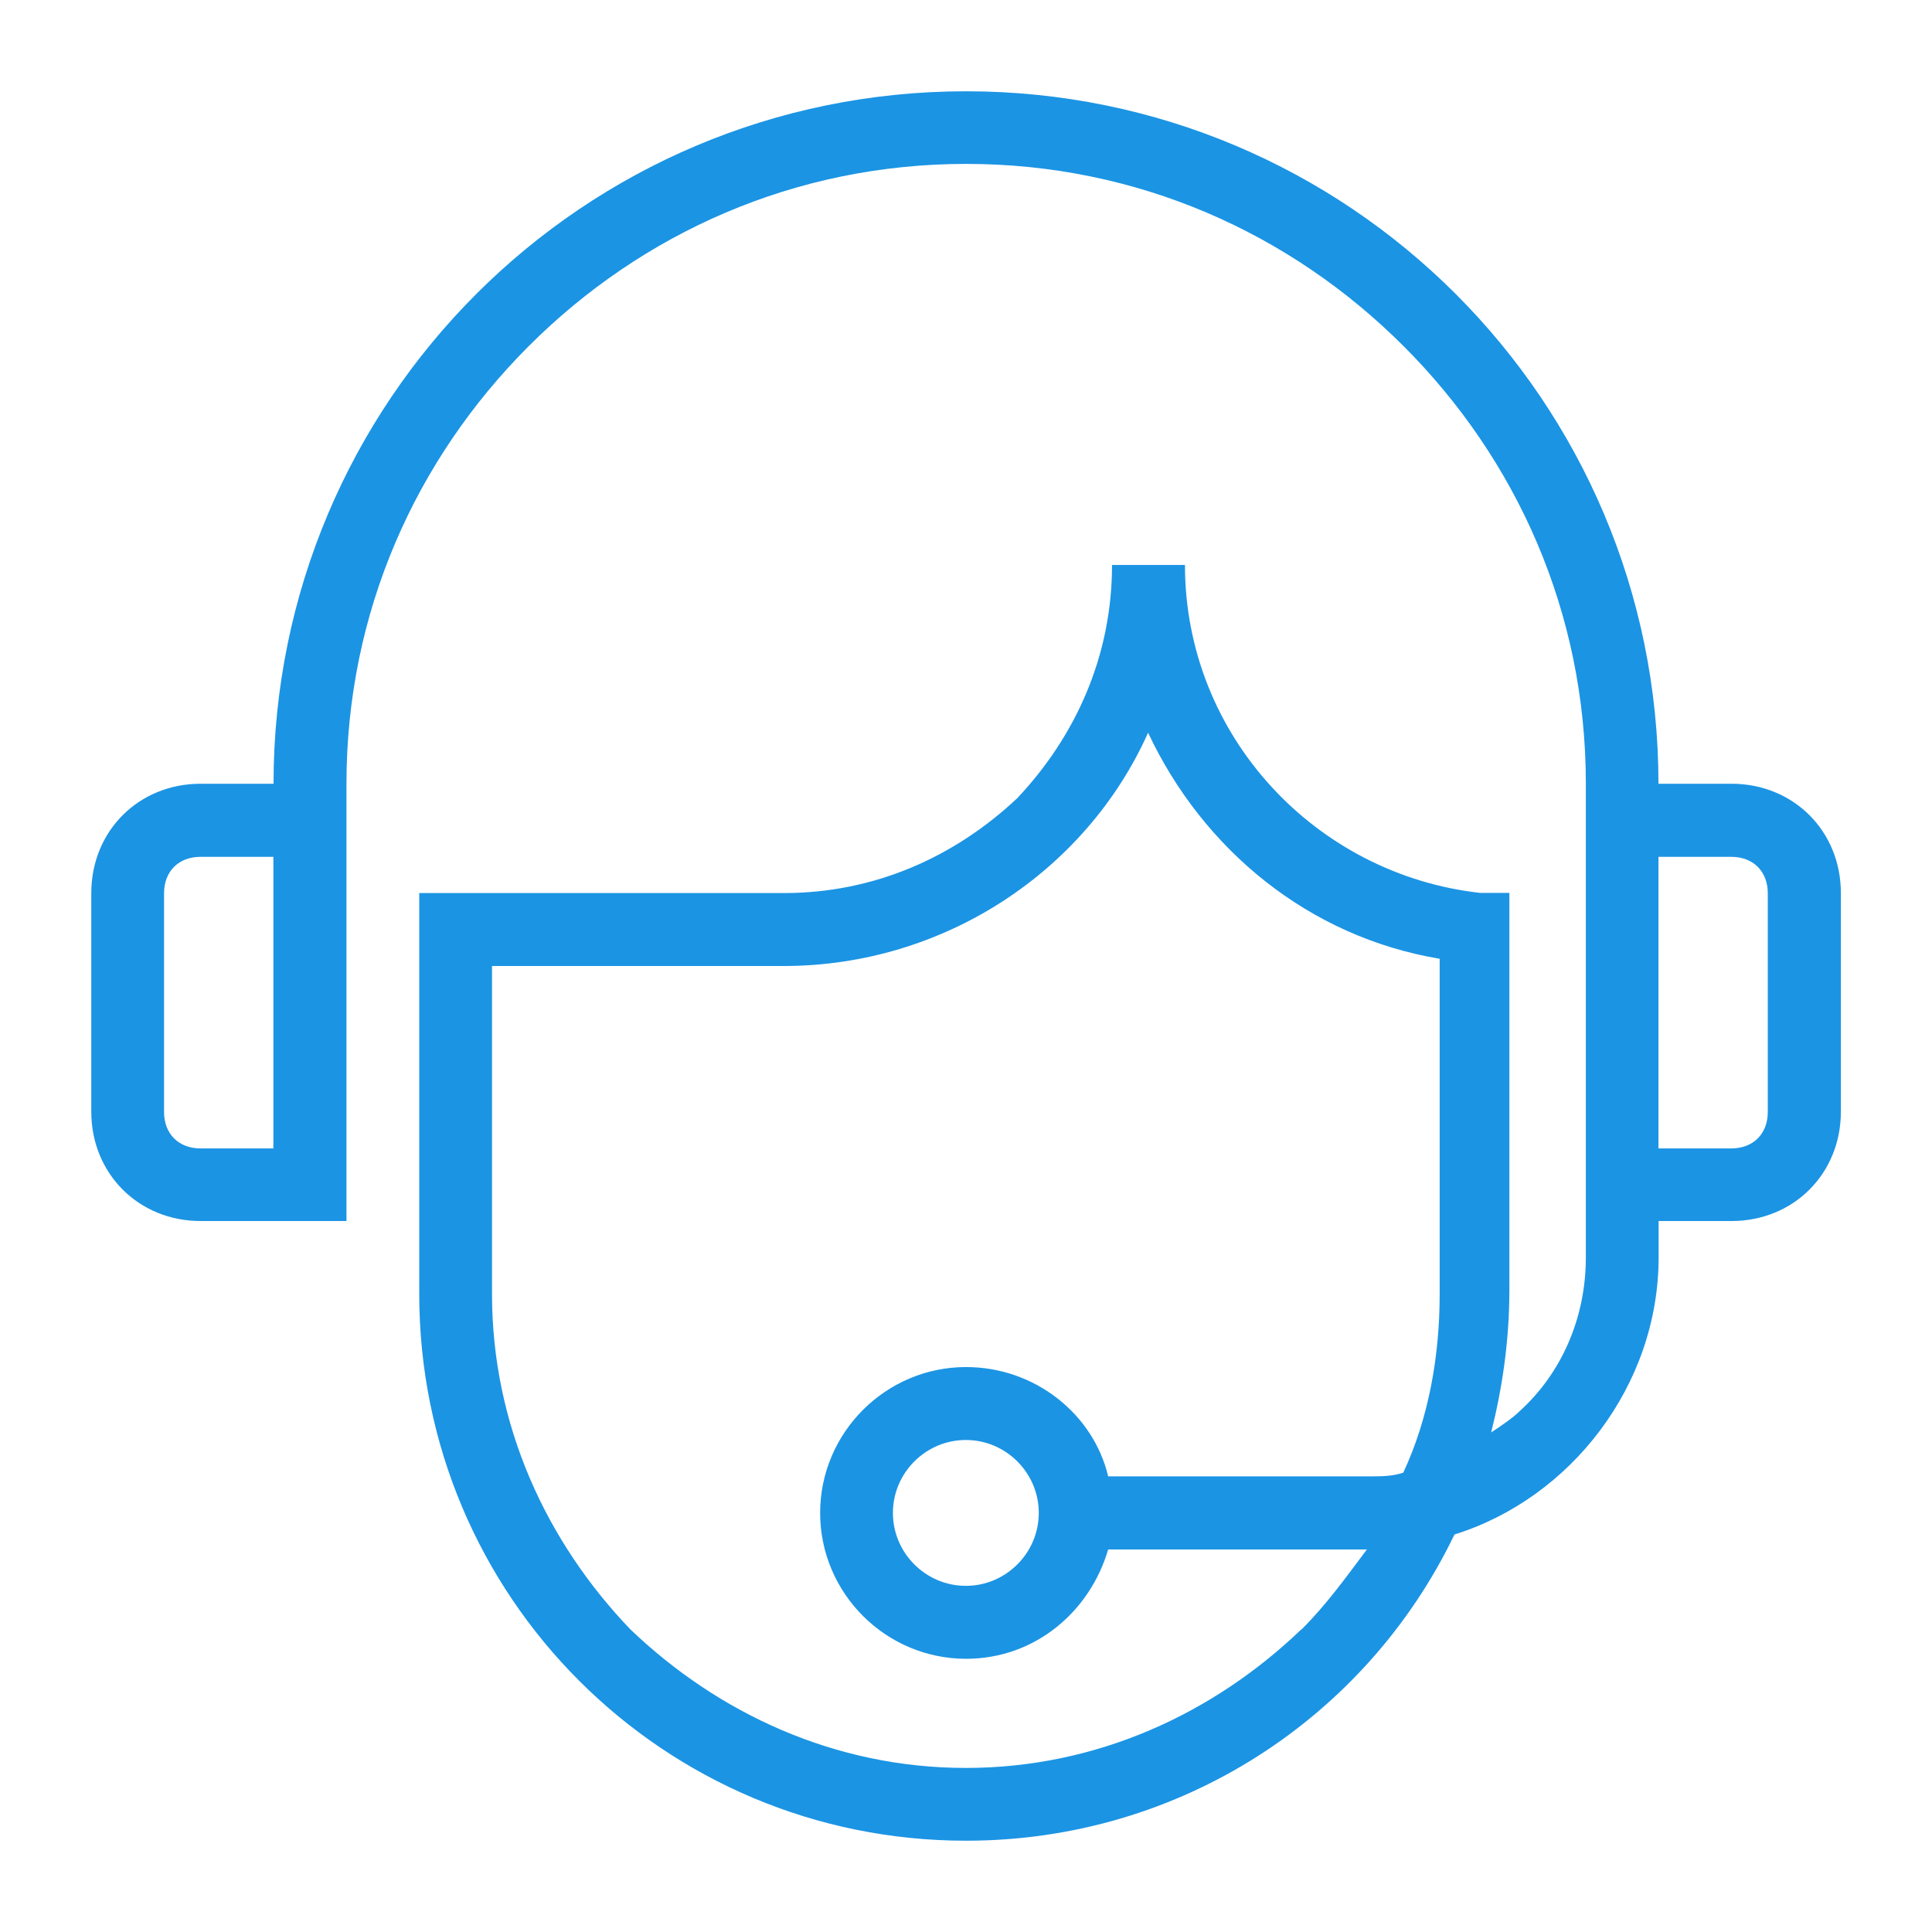 <?xml version="1.0" encoding="UTF-8"?> <svg xmlns="http://www.w3.org/2000/svg" id="Layer_1" viewBox="0 0 120 120"><defs><style>.cls-1{fill:#1b94e4;}</style></defs><path class="cls-1" d="M107.54,48.68h-4.53c0-23.77-19.24-43.01-43.01-43.01S16.99,24.91,16.99,48.68h-4.53c-3.85,0-6.79,2.94-6.79,6.79v13.58c0,3.85,2.94,6.79,6.79,6.79h9.06v-27.17c0-10.64,4.3-20.15,11.32-27.17,7.02-7.02,16.53-11.32,27.17-11.32s20.15,4.3,27.17,11.32c7.02,7.02,11.32,16.53,11.32,27.17v29.43c0,3.85-1.58,7.24-4.07,9.51-.45,.45-1.13,.91-1.81,1.36,.68-2.72,1.13-5.66,1.13-8.83v-24.68h-1.81c-10.19-1.13-18.34-9.73-18.34-20.37h-4.53c0,5.66-2.26,10.64-5.89,14.49-3.85,3.62-8.83,5.89-14.49,5.89H26.04v24.9c0,18.79,15.17,33.96,33.96,33.96,13.36,0,24.9-7.7,30.34-19.02,7.24-2.26,12.68-9.28,12.68-17.21v-2.26h4.53c3.85,0,6.79-2.94,6.79-6.79v-13.58c0-3.85-2.94-6.79-6.79-6.79ZM10.19,69.06v-13.58c0-1.36,.91-2.26,2.26-2.26h4.53v18.11h-4.53c-1.36,0-2.26-.91-2.26-2.26Zm70.63,32.15c-5.43,5.21-12.68,8.6-20.83,8.6s-15.39-3.4-20.83-8.6c-5.21-5.43-8.6-12.68-8.6-20.83v-20.38h18.11c9.96,0,18.79-5.89,22.64-14.49,3.4,7.24,9.96,12.68,18.11,14.04v20.83c0,3.85-.68,7.7-2.26,11.09-.68,.23-1.36,.23-2.26,.23h-16.07c-.91-3.85-4.53-6.79-8.83-6.79-4.98,0-9.06,4.07-9.06,9.06s4.08,9.06,9.06,9.06c4.3,0,7.7-2.94,8.83-6.79h16.07c-1.36,1.81-2.49,3.4-4.07,4.98Zm-16.3-7.24c0,2.49-2.04,4.53-4.53,4.53s-4.53-2.04-4.53-4.53,2.04-4.53,4.53-4.53,4.53,2.04,4.53,4.53Zm45.28-24.9c0,1.36-.91,2.26-2.26,2.26h-4.53v-18.11h4.53c1.36,0,2.26,.91,2.26,2.26v13.58Z"></path></svg> 